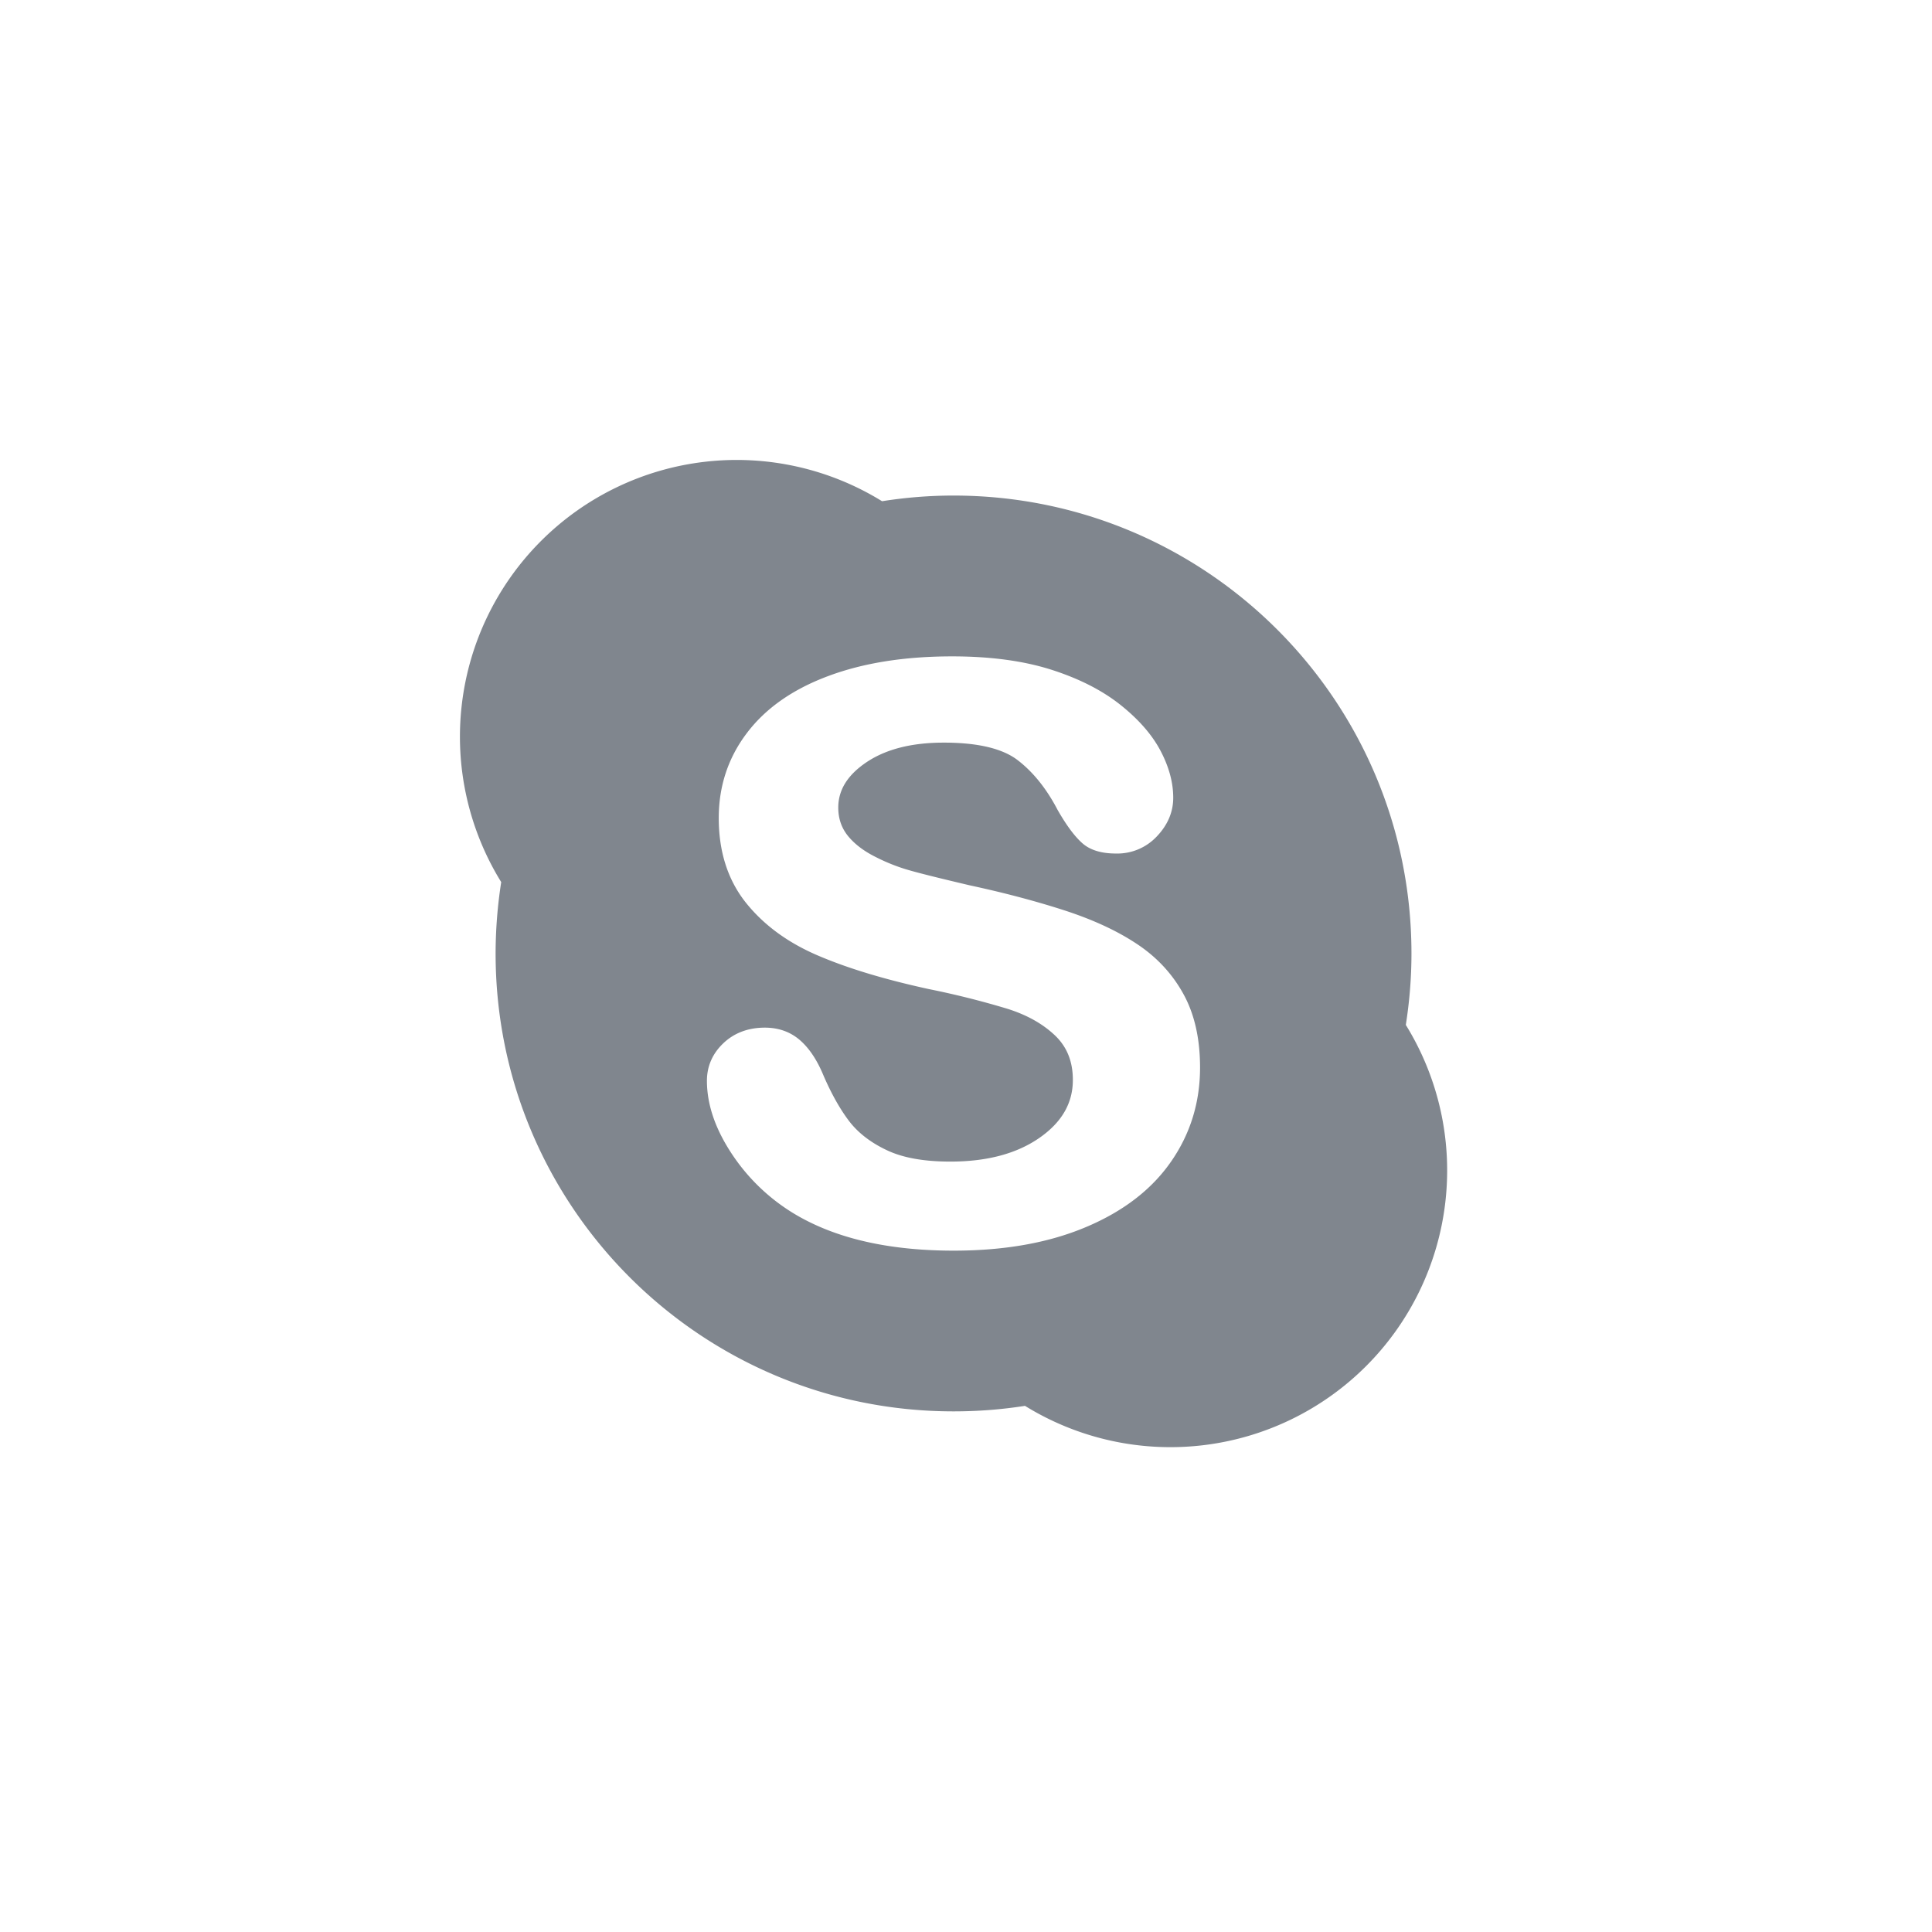 <svg xmlns="http://www.w3.org/2000/svg" xmlns:xlink="http://www.w3.org/1999/xlink" viewBox="0 0 42 42"><path fill="#80868E" fill-rule="nonzero" d="M30.561 22.282c.08-.507.123-1.025.123-1.554 0-5.498-4.457-9.955-9.956-9.955-.527 0-1.047.043-1.553.123a6.016 6.016 0 0 0-8.279 8.28 10.137 10.137 0 0 0-.122 1.552c0 5.499 4.457 9.954 9.954 9.954.528 0 1.048-.04 1.554-.12a6.016 6.016 0 0 0 8.28-8.28zm-5.106 2.974c-.421.606-1.04 1.08-1.848 1.42-.81.342-1.768.512-2.873.512-1.325 0-2.423-.232-3.289-.7a4.261 4.261 0 0 1-1.497-1.346c-.384-.561-.58-1.111-.58-1.647 0-.316.121-.591.356-.815.237-.226.543-.34.903-.34.296 0 .55.09.756.266.205.176.377.432.517.77.169.392.352.719.547.98.193.258.466.474.819.642.349.17.813.254 1.395.254.795 0 1.438-.172 1.93-.512.494-.342.732-.76.732-1.263 0-.401-.128-.72-.39-.969-.266-.252-.608-.444-1.033-.578a18.596 18.596 0 0 0-1.716-.43c-.963-.21-1.769-.454-2.42-.735-.654-.282-1.174-.668-1.56-1.155-.386-.492-.579-1.103-.579-1.827 0-.69.203-1.308.61-1.845.408-.54.996-.952 1.764-1.239.765-.287 1.666-.43 2.698-.43.825 0 1.539.095 2.143.285.602.191 1.105.444 1.506.76.4.317.693.65.879 1 .186.351.28.694.28 1.028 0 .311-.121.594-.356.84a1.175 1.175 0 0 1-.887.373c-.316 0-.564-.073-.736-.227-.168-.15-.344-.388-.534-.72-.241-.462-.53-.822-.865-1.08-.326-.253-.865-.385-1.614-.384-.693 0-1.248.142-1.667.42-.42.28-.622.607-.623.99 0 .24.07.442.208.615.141.174.337.326.589.453.252.13.508.23.766.302.26.074.693.18 1.294.322.754.162 1.438.344 2.052.542.614.199 1.137.438 1.57.724.435.285.776.648 1.019 1.087.245.439.367.976.367 1.607 0 .76-.211 1.444-.633 2.05z"/></svg>